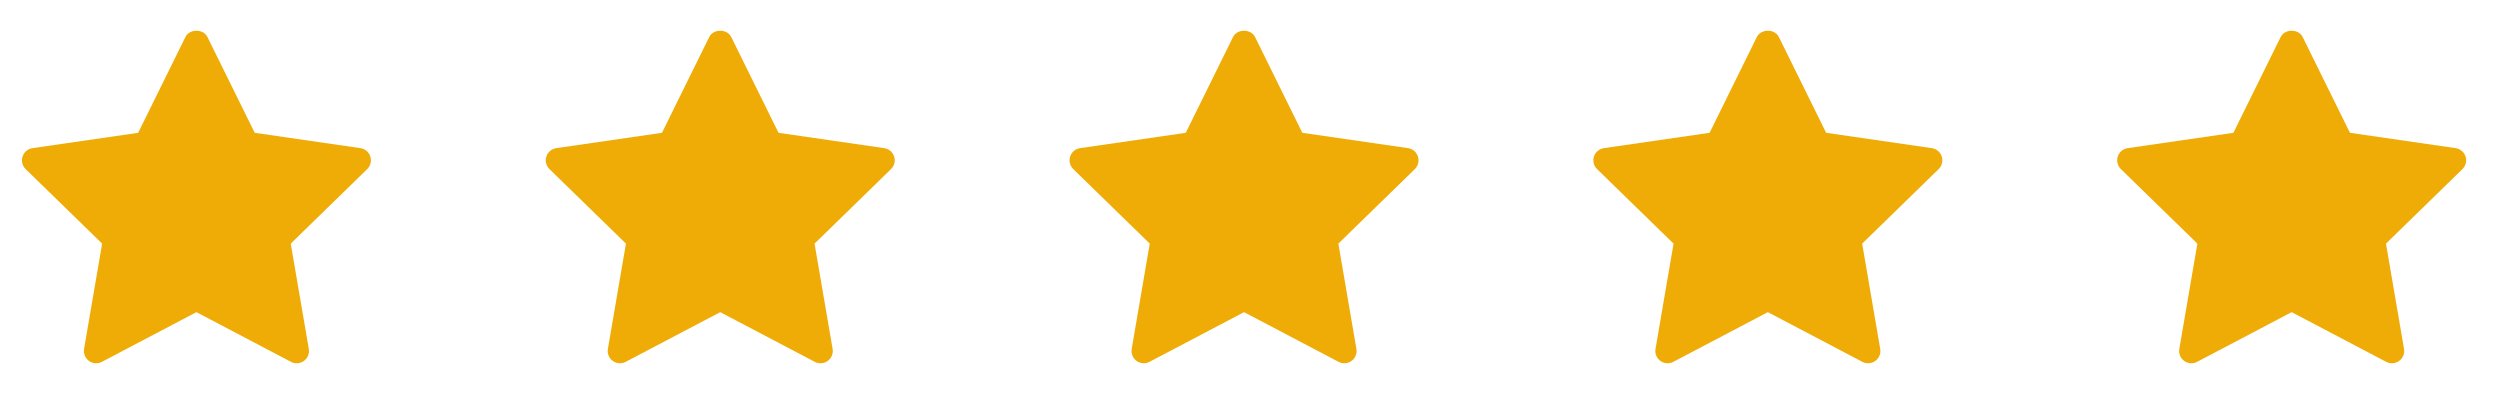 <svg width="140" height="23" viewBox="0 0 140 23" fill="none" xmlns="http://www.w3.org/2000/svg">
<path d="M20.564 9.469L16.282 13.643L17.293 19.539C17.337 19.797 17.231 20.058 17.019 20.212C16.899 20.299 16.757 20.343 16.615 20.343C16.506 20.343 16.396 20.317 16.295 20.264L11 17.48L5.706 20.263C5.475 20.386 5.193 20.366 4.982 20.211C4.77 20.057 4.664 19.796 4.708 19.539L5.719 13.643L1.436 9.469C1.249 9.286 1.181 9.012 1.262 8.764C1.343 8.516 1.559 8.334 1.818 8.296L7.737 7.437L10.383 2.073C10.615 1.603 11.385 1.603 11.617 2.073L14.264 7.437L20.182 8.296C20.442 8.334 20.657 8.515 20.738 8.764C20.819 9.013 20.751 9.285 20.564 9.469Z" fill="#EFAC07"/>
<path d="M49.897 9.469L45.615 13.643L46.626 19.539C46.67 19.797 46.564 20.058 46.352 20.212C46.233 20.299 46.09 20.343 45.948 20.343C45.839 20.343 45.729 20.317 45.629 20.264L40.333 17.48L35.039 20.263C34.808 20.386 34.527 20.366 34.315 20.211C34.103 20.057 33.997 19.796 34.041 19.539L35.053 13.643L30.77 9.469C30.582 9.286 30.515 9.012 30.596 8.764C30.677 8.516 30.892 8.334 31.151 8.296L37.07 7.437L39.717 2.073C39.948 1.603 40.718 1.603 40.95 2.073L43.597 7.437L49.516 8.296C49.775 8.334 49.99 8.515 50.071 8.764C50.152 9.013 50.084 9.285 49.897 9.469Z" fill="#EFAC07"/>
<path d="M79.231 9.469L74.948 13.643L75.959 19.539C76.003 19.797 75.897 20.058 75.686 20.212C75.566 20.299 75.424 20.343 75.281 20.343C75.172 20.343 75.062 20.317 74.962 20.264L69.667 17.48L64.372 20.263C64.141 20.386 63.86 20.366 63.648 20.211C63.437 20.057 63.331 19.796 63.375 19.539L64.386 13.643L60.103 9.469C59.916 9.286 59.848 9.012 59.929 8.764C60.01 8.516 60.225 8.334 60.484 8.296L66.403 7.437L69.05 2.073C69.282 1.603 70.052 1.603 70.283 2.073L72.93 7.437L78.849 8.296C79.108 8.334 79.323 8.515 79.404 8.764C79.486 9.013 79.418 9.285 79.231 9.469Z" fill="#EFAC07"/>
<path d="M108.564 9.469L104.281 13.643L105.293 19.539C105.337 19.797 105.231 20.058 105.019 20.212C104.9 20.299 104.757 20.343 104.615 20.343C104.506 20.343 104.396 20.317 104.295 20.264L99 17.48L93.706 20.263C93.475 20.386 93.194 20.366 92.982 20.211C92.77 20.057 92.664 19.796 92.708 19.539L93.719 13.643L89.436 9.469C89.249 9.286 89.181 9.012 89.262 8.764C89.344 8.516 89.559 8.334 89.818 8.296L95.737 7.437L98.383 2.073C98.615 1.603 99.385 1.603 99.617 2.073L102.264 7.437L108.182 8.296C108.442 8.334 108.657 8.515 108.738 8.764C108.819 9.013 108.751 9.285 108.564 9.469Z" fill="#EFAC07"/>
<path d="M137.897 9.469L133.615 13.643L134.626 19.539C134.67 19.797 134.564 20.058 134.352 20.212C134.233 20.299 134.09 20.343 133.948 20.343C133.839 20.343 133.729 20.317 133.628 20.264L128.333 17.48L123.039 20.263C122.808 20.386 122.527 20.366 122.315 20.211C122.103 20.057 121.997 19.796 122.041 19.539L123.053 13.643L118.77 9.469C118.583 9.286 118.514 9.012 118.596 8.764C118.677 8.516 118.892 8.334 119.151 8.296L125.07 7.437L127.717 2.073C127.948 1.603 128.718 1.603 128.95 2.073L131.597 7.437L137.516 8.296C137.775 8.334 137.99 8.515 138.071 8.764C138.152 9.013 138.084 9.285 137.897 9.469Z" fill="#EFAC07"/>
</svg>
